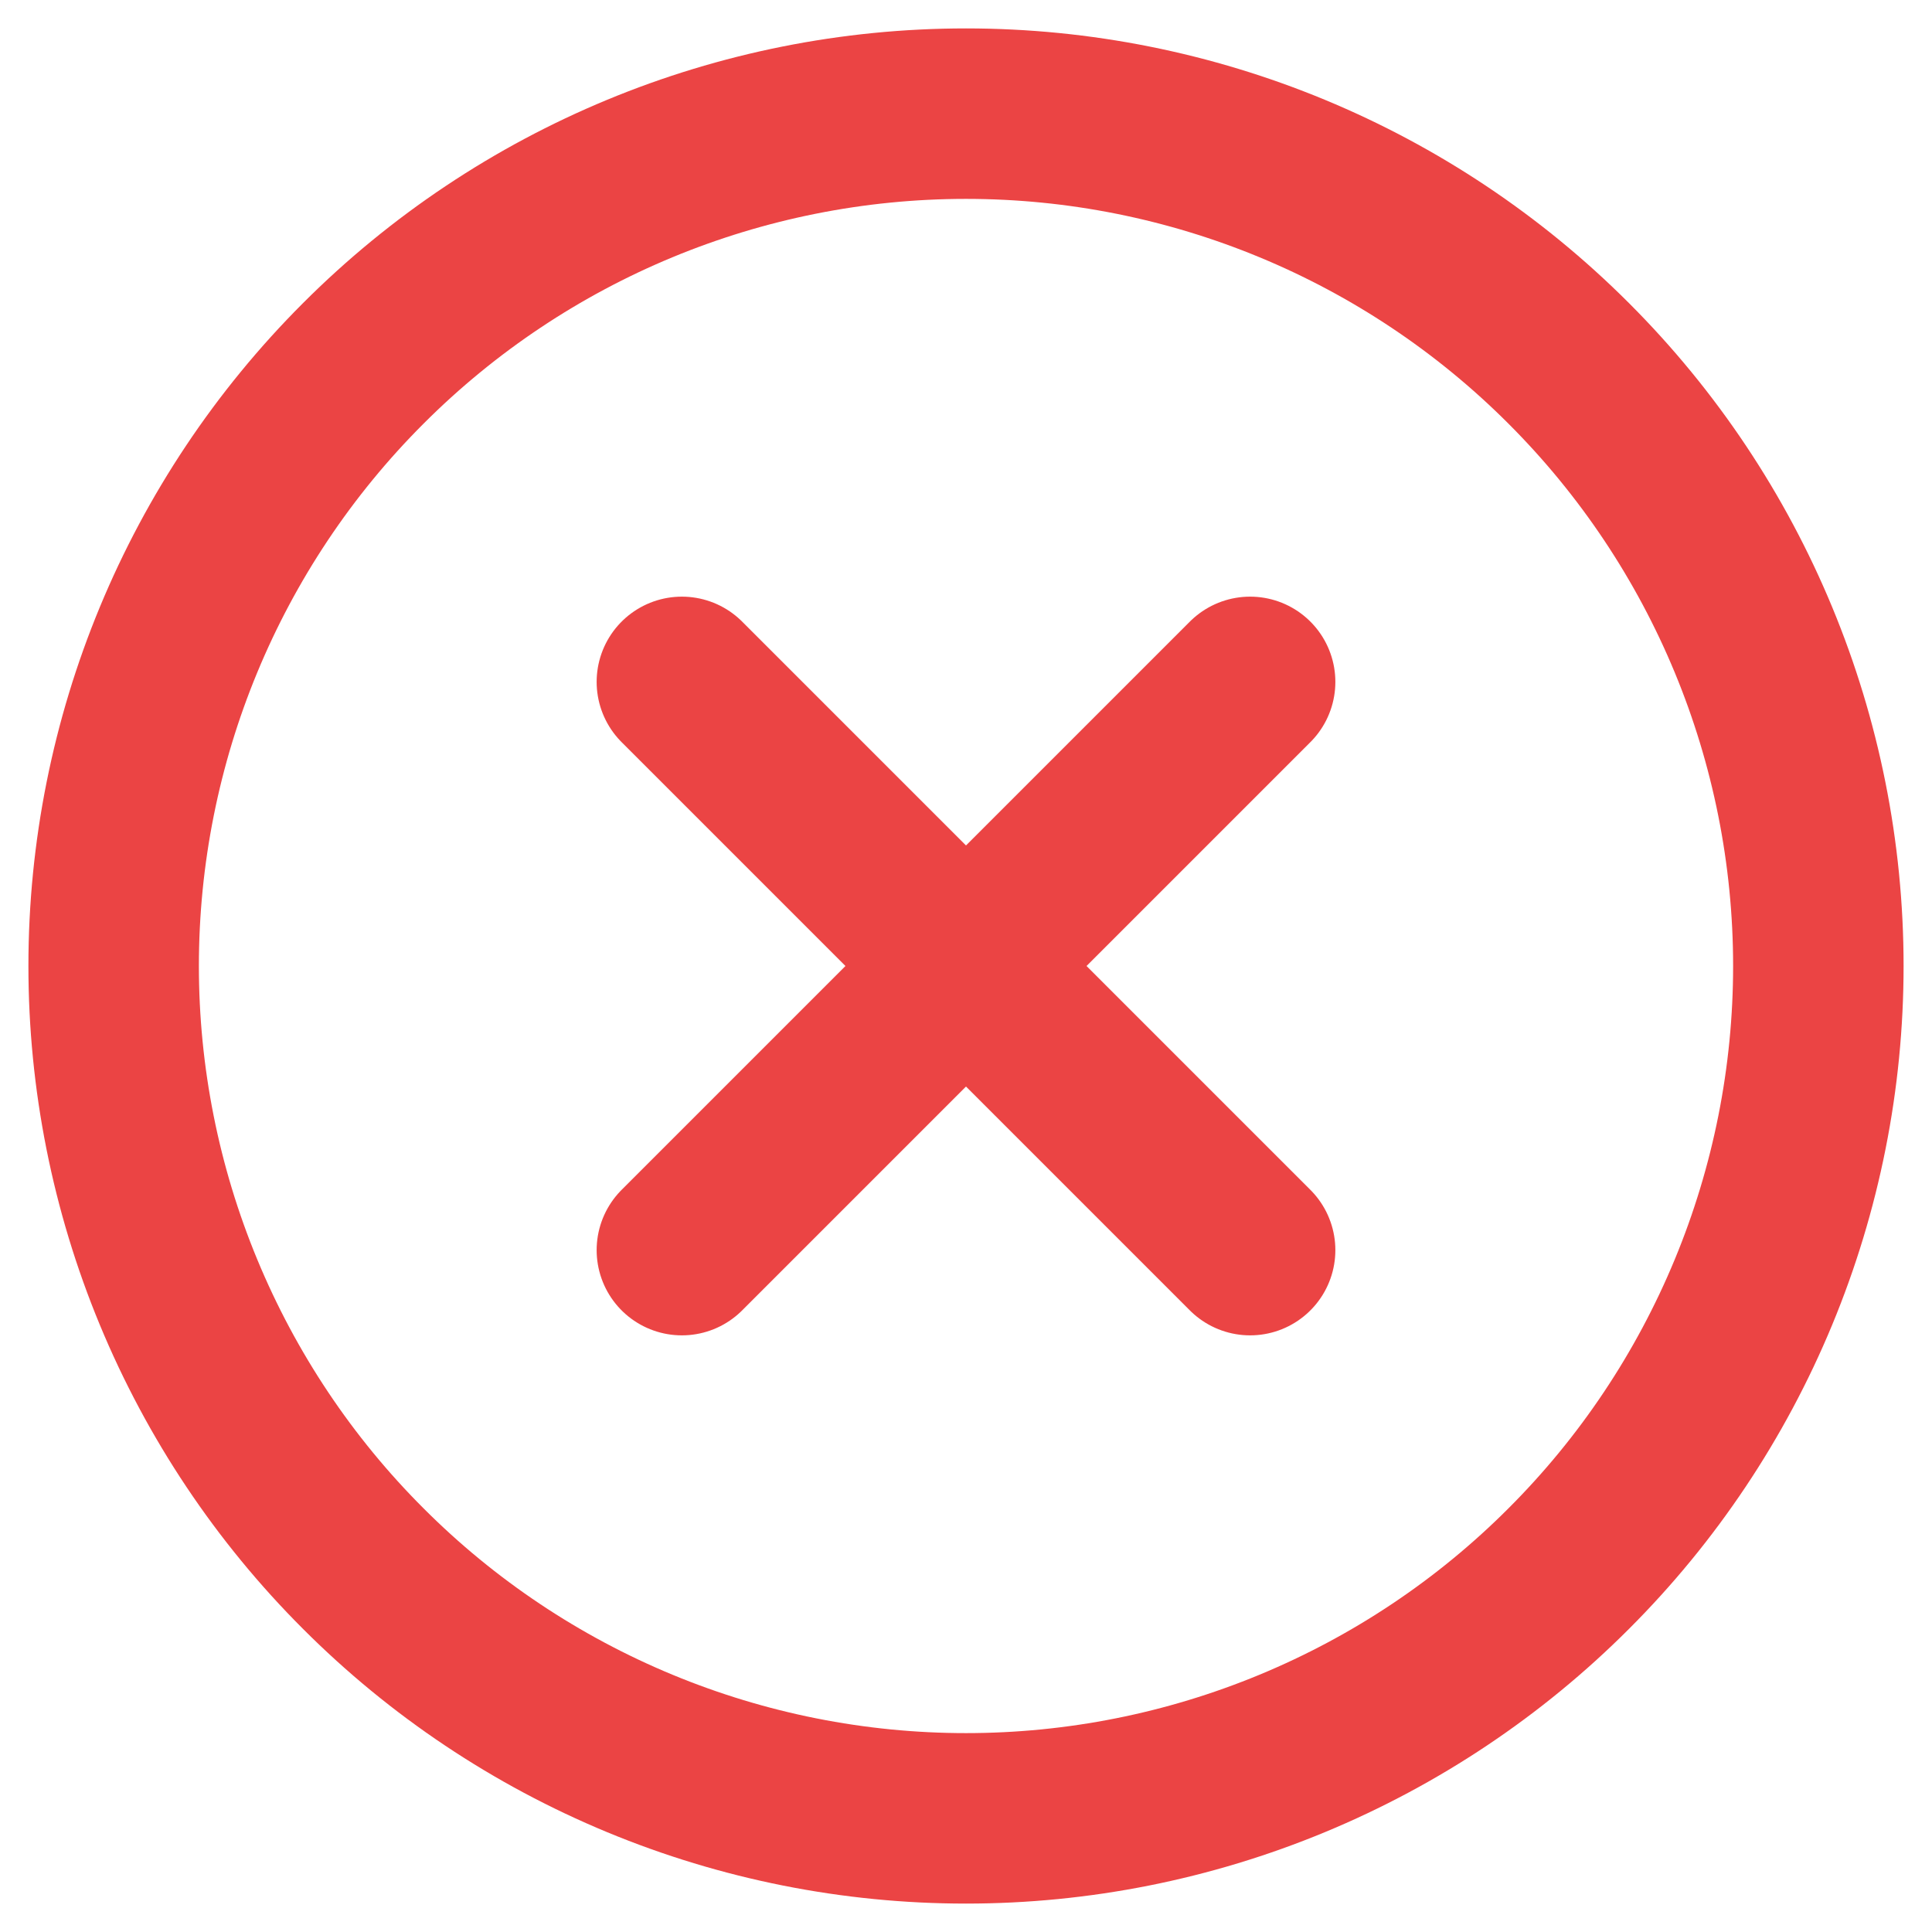 <svg width="17" height="17" viewBox="0 0 17 17" fill="none" xmlns="http://www.w3.org/2000/svg">
<path d="M11 6L6 11M6 6L11 11M16 8.5C16 9.485 15.806 10.46 15.429 11.37C15.052 12.28 14.5 13.107 13.803 13.803C13.107 14.5 12.28 15.052 11.37 15.429C10.46 15.806 9.485 16 8.5 16C7.515 16 6.54 15.806 5.63 15.429C4.72 15.052 3.893 14.5 3.197 13.803C2.5 13.107 1.948 12.28 1.571 11.37C1.194 10.46 1 9.485 1 8.5C1 6.511 1.79 4.603 3.197 3.197C4.603 1.79 6.511 1 8.5 1C10.489 1 12.397 1.79 13.803 3.197C15.21 4.603 16 6.511 16 8.5Z" stroke="#EB4444" stroke-width="1.5" stroke-linecap="round" stroke-linejoin="round"/>
</svg>
